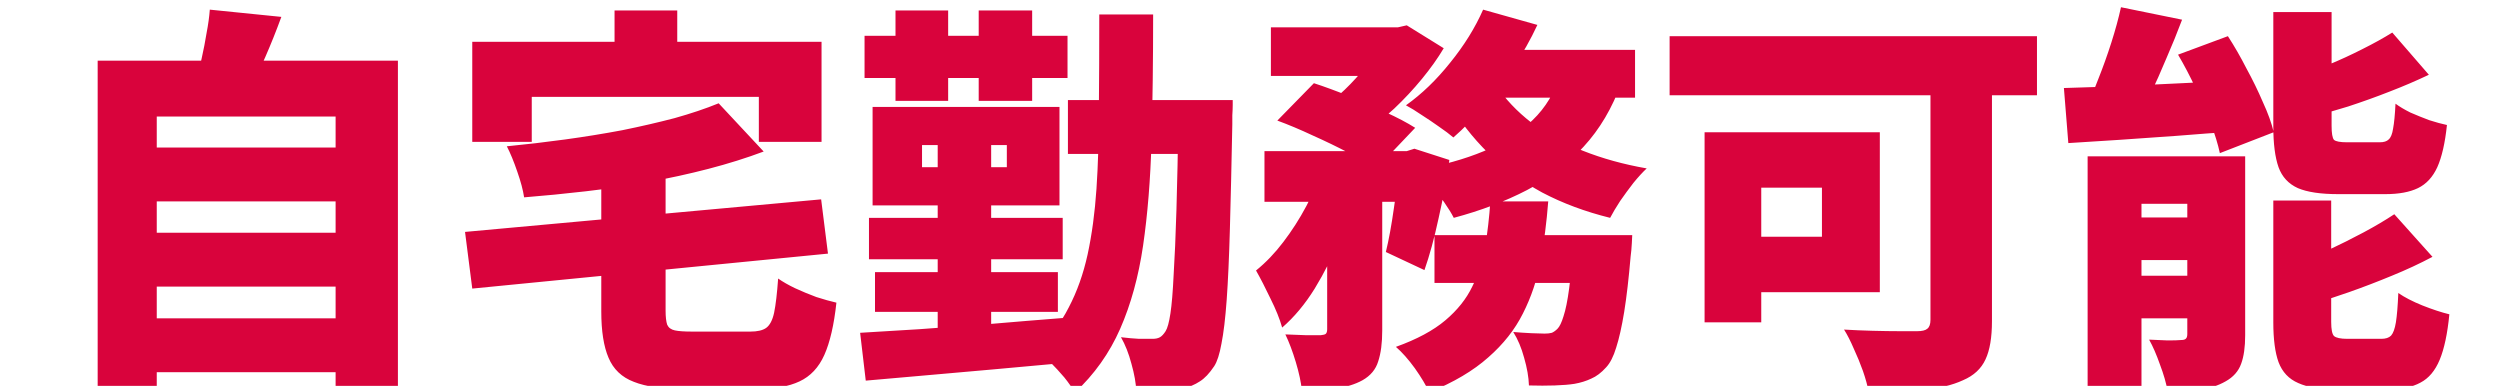 <svg width="311" height="48" viewBox="0 0 311 48" fill="none" xmlns="http://www.w3.org/2000/svg">
<path d="M17.1 18.35L43.25 18.35L43.25 25.05L17.1 25.05L17.1 18.35ZM17.1 28.95L43.25 28.95L43.25 35.65L17.1 35.65L17.1 28.95ZM17.1 39.6L43.25 39.6L43.25 46.3L17.1 46.3L17.1 39.6ZM12.15 7.55L49.5 7.55L49.5 48.65L41.75 48.65L41.75 14.5L19.5 14.5L19.5 48.65L12.15 48.65L12.15 7.55ZM26.1 1.2L35 2.1C34.367 3.833 33.7 5.5 33 7.1C32.3 8.7 31.667 10.067 31.1 11.2L24.4 10C24.667 9.133 24.9 8.2 25.1 7.2C25.333 6.167 25.533 5.133 25.7 4.1C25.9 3.067 26.033 2.1 26.1 1.2ZM89.4 12.85L95 18.85C92.867 19.65 90.583 20.367 88.15 21C85.717 21.633 83.2 22.183 80.6 22.65C78.033 23.117 75.45 23.5 72.85 23.8C70.25 24.1 67.7 24.35 65.2 24.55C65.067 23.65 64.783 22.583 64.35 21.35C63.917 20.083 63.483 19.033 63.05 18.2C65.45 17.967 67.867 17.683 70.3 17.35C72.733 17.017 75.1 16.633 77.4 16.2C79.7 15.733 81.867 15.233 83.9 14.7C85.933 14.133 87.767 13.517 89.4 12.85ZM57.85 28.85L102.15 24.8L103 31.55L58.75 35.9L57.85 28.85ZM74.8 21.35L82.8 21.35L82.8 38.65C82.8 39.417 82.867 40 83 40.4C83.167 40.767 83.483 41 83.95 41.1C84.417 41.2 85.133 41.25 86.1 41.25C86.367 41.25 86.733 41.25 87.2 41.25C87.667 41.25 88.183 41.25 88.75 41.25C89.35 41.25 89.95 41.25 90.55 41.25C91.15 41.25 91.683 41.25 92.15 41.25C92.65 41.25 93.05 41.25 93.35 41.25C94.217 41.25 94.867 41.1 95.3 40.8C95.767 40.467 96.1 39.833 96.3 38.9C96.5 37.933 96.667 36.517 96.8 34.65C97.367 35.05 98.067 35.45 98.9 35.85C99.767 36.25 100.65 36.617 101.55 36.95C102.483 37.25 103.317 37.483 104.05 37.65C103.75 40.417 103.25 42.583 102.55 44.15C101.85 45.717 100.817 46.817 99.45 47.45C98.117 48.083 96.3 48.4 94 48.4C93.633 48.4 93.15 48.4 92.55 48.4C91.95 48.4 91.3 48.4 90.6 48.4C89.9 48.4 89.2 48.4 88.5 48.4C87.8 48.4 87.15 48.4 86.55 48.4C85.983 48.4 85.533 48.4 85.2 48.4C82.467 48.4 80.35 48.1 78.85 47.5C77.35 46.933 76.3 45.933 75.7 44.5C75.1 43.1 74.8 41.183 74.8 38.75L74.8 21.35ZM76.45 1.3L84.25 1.3L84.25 11L76.45 11L76.45 1.3ZM58.75 5.2L102.2 5.2L102.2 17.65L94.4 17.65L94.4 12.05L66.15 12.05L66.15 17.65L58.75 17.65L58.75 5.2ZM132.85 12.45L148.65 12.45L148.65 19.15L132.85 19.15L132.85 12.45ZM146.6 12.45L153.35 12.45C153.35 12.45 153.35 12.65 153.35 13.05C153.35 13.417 153.333 13.85 153.3 14.35C153.3 14.817 153.3 15.183 153.3 15.45C153.2 20.55 153.1 24.883 153 28.45C152.9 32.017 152.767 34.967 152.6 37.3C152.433 39.6 152.217 41.417 151.95 42.75C151.717 44.05 151.417 44.983 151.05 45.55C150.45 46.45 149.85 47.083 149.25 47.45C148.65 47.85 147.933 48.15 147.1 48.35C146.367 48.517 145.5 48.617 144.5 48.65C143.533 48.683 142.483 48.683 141.35 48.65C141.317 47.683 141.117 46.55 140.75 45.25C140.417 43.983 139.983 42.883 139.45 41.95C140.283 42.05 141.033 42.117 141.7 42.15C142.4 42.15 142.967 42.15 143.4 42.15C143.767 42.15 144.067 42.083 144.3 41.95C144.533 41.817 144.767 41.567 145 41.2C145.233 40.833 145.433 40.1 145.6 39C145.767 37.9 145.9 36.3 146 34.2C146.133 32.1 146.25 29.4 146.35 26.1C146.45 22.767 146.533 18.717 146.6 13.95L146.6 12.45ZM136.75 1.8L143.45 1.8C143.45 7.533 143.383 12.783 143.25 17.55C143.117 22.317 142.767 26.65 142.2 30.55C141.633 34.417 140.683 37.867 139.35 40.9C138.017 43.933 136.133 46.583 133.7 48.85C133.4 48.283 132.967 47.65 132.4 46.95C131.833 46.283 131.233 45.633 130.6 45C130 44.367 129.433 43.883 128.9 43.55C130.6 41.983 131.95 40.217 132.95 38.25C133.983 36.283 134.767 34.083 135.3 31.65C135.833 29.183 136.2 26.467 136.4 23.5C136.6 20.5 136.7 17.2 136.7 13.6C136.733 10 136.75 6.067 136.75 1.8ZM108.85 33.85L131.6 33.85L131.6 38.8L108.85 38.8L108.85 33.85ZM108.1 27.1L132.2 27.1L132.2 32.25L108.1 32.25L108.1 27.1ZM107.55 4.45L132.8 4.45L132.8 9.7L107.55 9.7L107.55 4.45ZM116.65 15.3L123.3 15.3L123.3 43.45L116.65 43.45L116.65 15.3ZM111.4 1.3L117.95 1.3L117.95 12.55L111.4 12.55L111.4 1.3ZM121.75 1.3L128.4 1.3L128.4 12.55L121.75 12.55L121.75 1.3ZM107 41.4C109.167 41.267 111.633 41.117 114.4 40.95C117.2 40.75 120.133 40.533 123.2 40.3C126.3 40.033 129.35 39.783 132.35 39.55L132.4 45.15C129.5 45.417 126.567 45.683 123.6 45.95C120.667 46.217 117.833 46.467 115.1 46.7C112.4 46.933 109.933 47.15 107.7 47.35L107 41.4ZM114.7 18.05L114.7 20.8L125.25 20.8L125.25 18.05L114.7 18.05ZM108.55 13.3L131.8 13.3L131.8 25.55L108.55 25.55L108.55 13.3ZM158.1 3.4L174.1 3.4L174.1 9.45L158.1 9.45L158.1 3.4ZM178.45 29.25L198.05 29.25L198.05 35.2L178.45 35.2L178.45 29.25ZM157.3 18.8L175.8 18.8L175.8 25.1L157.3 25.1L157.3 18.8ZM165.1 21.4L171.95 21.4L171.95 41.1C171.95 42.667 171.783 43.95 171.45 44.95C171.15 45.95 170.5 46.733 169.5 47.3C168.533 47.833 167.417 48.167 166.15 48.3C164.917 48.467 163.517 48.55 161.95 48.55C161.85 47.55 161.6 46.383 161.2 45.05C160.8 43.717 160.367 42.567 159.9 41.6C160.767 41.633 161.633 41.667 162.5 41.7C163.367 41.7 163.967 41.7 164.3 41.7C164.6 41.667 164.8 41.617 164.9 41.55C165.033 41.45 165.1 41.25 165.1 40.95L165.1 21.4ZM195.75 29.25L203.05 29.25C203.05 29.25 203.033 29.583 203 30.25C202.967 30.883 202.917 31.433 202.85 31.9C202.617 34.633 202.35 36.933 202.05 38.8C201.75 40.633 201.417 42.117 201.05 43.25C200.717 44.35 200.3 45.167 199.8 45.7C199.2 46.367 198.583 46.833 197.95 47.1C197.317 47.4 196.617 47.617 195.85 47.75C195.217 47.85 194.4 47.917 193.4 47.95C192.433 47.983 191.367 47.983 190.2 47.95C190.167 46.917 189.967 45.767 189.6 44.5C189.267 43.267 188.817 42.2 188.25 41.3C189.05 41.367 189.8 41.417 190.5 41.45C191.2 41.483 191.75 41.5 192.15 41.5C192.517 41.5 192.817 41.467 193.05 41.4C193.283 41.3 193.517 41.133 193.75 40.9C194.017 40.633 194.267 40.117 194.5 39.35C194.767 38.55 195 37.4 195.2 35.9C195.4 34.4 195.583 32.483 195.75 30.15L195.75 29.25ZM185.4 25.05L192.6 25.05C192.4 27.65 192.083 30.117 191.65 32.45C191.217 34.783 190.483 36.967 189.45 39C188.45 41 187.017 42.817 185.15 44.45C183.283 46.117 180.833 47.567 177.8 48.8C177.4 47.933 176.8 46.933 176 45.8C175.2 44.7 174.417 43.817 173.65 43.15C176.25 42.217 178.3 41.117 179.8 39.85C181.3 38.583 182.417 37.183 183.15 35.65C183.917 34.117 184.45 32.467 184.75 30.7C185.05 28.9 185.267 27.017 185.4 25.05ZM158.9 15L163.45 10.35C164.783 10.783 166.233 11.317 167.8 11.95C169.367 12.583 170.883 13.25 172.35 13.95C173.817 14.617 175.05 15.267 176.05 15.9L171.15 21.05C170.283 20.417 169.15 19.733 167.75 19C166.35 18.267 164.867 17.55 163.3 16.85C161.733 16.117 160.267 15.5 158.9 15ZM174.1 18.8L175 18.8L175.95 18.5L180.3 19.9C179.967 22.267 179.517 24.7 178.95 27.2C178.417 29.667 177.833 31.8 177.2 33.6L172.4 31.35C172.767 29.85 173.1 28.033 173.4 25.9C173.733 23.733 173.967 21.683 174.1 19.75L174.1 18.8ZM194.1 9.2L201.7 10.3C200.567 13.433 199 16.083 197 18.25C195.033 20.417 192.683 22.217 189.95 23.65C187.25 25.05 184.217 26.2 180.85 27.1C180.583 26.567 180.183 25.917 179.65 25.15C179.117 24.383 178.55 23.633 177.95 22.9C177.35 22.167 176.817 21.567 176.35 21.1C179.45 20.567 182.2 19.8 184.6 18.8C187.033 17.8 189.05 16.517 190.65 14.95C192.283 13.383 193.433 11.467 194.1 9.2ZM184.5 1.2L191.25 3.1C190.417 4.9 189.417 6.667 188.25 8.4C187.083 10.1 185.867 11.7 184.6 13.2C183.333 14.7 182.067 16 180.8 17.1C180.333 16.7 179.733 16.25 179 15.75C178.3 15.25 177.583 14.767 176.85 14.3C176.117 13.8 175.467 13.4 174.9 13.1C176.867 11.7 178.7 9.933 180.4 7.8C182.133 5.667 183.5 3.467 184.5 1.2ZM186.1 10.6C187.233 12.3 188.7 13.85 190.5 15.25C192.333 16.617 194.467 17.783 196.9 18.75C199.333 19.717 201.983 20.45 204.85 20.95C204.35 21.417 203.8 22.017 203.2 22.75C202.633 23.483 202.083 24.233 201.55 25C201.05 25.767 200.633 26.467 200.3 27.1C197.2 26.333 194.383 25.283 191.85 23.95C189.35 22.583 187.117 20.95 185.15 19.05C183.183 17.117 181.483 14.933 180.05 12.5L186.1 10.6ZM164.5 21L169.1 22.8C168.467 25 167.683 27.25 166.75 29.55C165.817 31.817 164.75 33.933 163.55 35.9C162.35 37.833 161 39.45 159.5 40.75C159.2 39.683 158.717 38.483 158.05 37.15C157.417 35.817 156.817 34.65 156.25 33.65C157.483 32.65 158.617 31.467 159.65 30.1C160.717 28.7 161.667 27.217 162.5 25.65C163.333 24.083 164 22.533 164.5 21ZM184.9 6.2L203.4 6.2L203.4 12.15L182.05 12.15L184.9 6.2ZM172.35 3.4L173.9 3.4L175 3.15L179.6 6C178.867 7.233 177.967 8.5 176.9 9.8C175.833 11.1 174.683 12.333 173.45 13.5C172.217 14.633 170.983 15.633 169.75 16.5C169.117 15.933 168.35 15.333 167.45 14.7C166.55 14.033 165.75 13.483 165.05 13.05C166.083 12.283 167.067 11.417 168 10.45C168.967 9.45 169.833 8.433 170.6 7.4C171.367 6.367 171.95 5.45 172.35 4.65L172.35 3.4ZM240.15 6.45L247.8 6.45L247.8 39.95C247.8 41.983 247.533 43.567 247 44.7C246.467 45.867 245.533 46.733 244.2 47.3C242.833 47.933 241.183 48.317 239.25 48.45C237.35 48.617 235.083 48.7 232.45 48.7C232.317 47.967 232.083 47.117 231.75 46.15C231.417 45.217 231.033 44.283 230.6 43.35C230.2 42.417 229.8 41.633 229.4 41C230.533 41.067 231.717 41.117 232.95 41.15C234.217 41.183 235.35 41.2 236.35 41.2C237.383 41.2 238.1 41.2 238.5 41.2C239.1 41.2 239.517 41.1 239.75 40.9C240.017 40.7 240.15 40.333 240.15 39.8L240.15 6.45ZM212.05 16.45L219.1 16.45L219.1 40.1L212.05 40.1L212.05 16.45ZM215.05 16.45L233.85 16.45L233.85 36.35L215.05 36.35L215.05 29.45L226.65 29.45L226.65 23.35L215.05 23.35L215.05 16.45ZM207.7 4.5L253.4 4.5L253.4 11.85L207.7 11.85L207.7 4.5ZM263.85 0.9L271.45 2.45C270.85 4.05 270.2 5.65 269.5 7.25C268.833 8.85 268.167 10.35 267.5 11.75C266.833 13.15 266.2 14.4 265.6 15.5L259.25 13.9C259.85 12.733 260.433 11.4 261 9.9C261.6 8.4 262.15 6.867 262.65 5.3C263.15 3.733 263.55 2.267 263.85 0.9ZM256.75 10.95C258.583 10.883 260.667 10.817 263 10.75C265.367 10.65 267.833 10.533 270.4 10.4C273 10.267 275.583 10.15 278.15 10.05L278.1 16.35C275.667 16.517 273.217 16.7 270.75 16.9C268.283 17.067 265.9 17.233 263.6 17.4C261.333 17.533 259.233 17.667 257.3 17.8L256.75 10.95ZM259.7 19.45L275.6 19.45L275.6 25.35L266.4 25.35L266.4 48.7L259.7 48.7L259.7 19.45ZM272.1 19.45L279.3 19.45L279.3 41.7C279.3 43.167 279.133 44.35 278.8 45.25C278.467 46.183 277.817 46.917 276.85 47.45C275.917 47.983 274.85 48.317 273.65 48.45C272.45 48.583 271.117 48.65 269.65 48.65C269.483 47.683 269.167 46.583 268.7 45.35C268.267 44.117 267.817 43.083 267.35 42.25C268.083 42.283 268.85 42.317 269.65 42.35C270.45 42.35 271 42.333 271.3 42.3C271.6 42.3 271.8 42.25 271.9 42.15C272.033 42.05 272.1 41.85 272.1 41.55L272.1 19.45ZM262.7 27.05L276.25 27.05L276.25 32.35L262.7 32.35L262.7 27.05ZM262.7 34.3L276.25 34.3L276.25 39.6L262.7 39.6L262.7 34.3ZM282.8 1.5L290.05 1.5L290.05 15.65C290.05 16.583 290.15 17.167 290.35 17.4C290.583 17.6 291.117 17.7 291.95 17.7C292.117 17.7 292.383 17.7 292.75 17.7C293.117 17.7 293.517 17.7 293.95 17.7C294.383 17.7 294.783 17.7 295.15 17.7C295.55 17.7 295.85 17.7 296.05 17.7C296.55 17.7 296.917 17.583 297.15 17.35C297.417 17.117 297.6 16.667 297.7 16C297.833 15.3 297.933 14.267 298 12.9C298.5 13.267 299.117 13.633 299.85 14C300.617 14.333 301.4 14.65 302.2 14.95C303.033 15.217 303.767 15.417 304.4 15.55C304.167 17.783 303.767 19.533 303.2 20.8C302.633 22.033 301.833 22.9 300.8 23.4C299.767 23.9 298.417 24.15 296.75 24.15C296.483 24.15 296.15 24.15 295.75 24.15C295.35 24.15 294.917 24.15 294.45 24.15C293.983 24.15 293.517 24.15 293.05 24.15C292.617 24.15 292.2 24.15 291.8 24.15C291.433 24.15 291.117 24.15 290.85 24.15C288.683 24.15 287.017 23.9 285.85 23.4C284.683 22.867 283.883 22 283.45 20.8C283.017 19.567 282.8 17.883 282.8 15.75L282.8 1.5ZM297.6 4.05L302.15 9.3C300.617 10.033 298.983 10.733 297.25 11.4C295.55 12.067 293.833 12.683 292.1 13.25C290.367 13.783 288.683 14.267 287.05 14.7C286.917 14 286.633 13.167 286.2 12.2C285.8 11.233 285.417 10.417 285.05 9.75C286.55 9.25 288.05 8.7 289.55 8.1C291.083 7.467 292.533 6.8 293.9 6.1C295.3 5.4 296.533 4.717 297.6 4.05ZM282.8 24.95L290 24.95L290 40.05C290 40.983 290.117 41.567 290.35 41.8C290.617 42.033 291.167 42.15 292 42.15C292.167 42.15 292.433 42.15 292.8 42.15C293.2 42.15 293.617 42.15 294.05 42.15C294.517 42.15 294.95 42.15 295.35 42.15C295.75 42.15 296.05 42.15 296.25 42.15C296.783 42.15 297.183 42.017 297.45 41.75C297.717 41.45 297.917 40.9 298.05 40.1C298.183 39.267 298.283 38.05 298.35 36.45C299.117 36.983 300.117 37.5 301.35 38C302.617 38.5 303.733 38.867 304.7 39.1C304.467 41.5 304.067 43.383 303.5 44.75C302.933 46.117 302.133 47.067 301.1 47.6C300.067 48.167 298.683 48.45 296.95 48.45C296.683 48.45 296.333 48.45 295.9 48.45C295.5 48.45 295.067 48.45 294.6 48.45C294.133 48.45 293.65 48.45 293.15 48.45C292.683 48.45 292.25 48.45 291.85 48.45C291.45 48.45 291.117 48.45 290.85 48.45C288.717 48.45 287.067 48.183 285.9 47.65C284.733 47.15 283.917 46.283 283.45 45.05C283.017 43.85 282.8 42.2 282.8 40.1L282.8 24.95ZM297.85 26.65L302.6 31.95C301.033 32.783 299.35 33.567 297.55 34.3C295.783 35.033 294 35.717 292.2 36.35C290.4 36.983 288.65 37.55 286.95 38.05C286.783 37.35 286.483 36.5 286.05 35.5C285.617 34.5 285.217 33.667 284.85 33C286.417 32.467 287.983 31.85 289.55 31.15C291.117 30.417 292.617 29.667 294.05 28.9C295.483 28.133 296.75 27.383 297.85 26.65ZM270.95 6.8L277.15 4.5C277.95 5.733 278.717 7.067 279.45 8.5C280.217 9.9 280.9 11.3 281.5 12.7C282.133 14.067 282.583 15.317 282.85 16.45L276.15 19.05C275.917 17.95 275.533 16.7 275 15.3C274.467 13.9 273.85 12.467 273.15 11C272.45 9.5 271.717 8.1 270.95 6.8Z" fill="#D9033C"/>
</svg>
